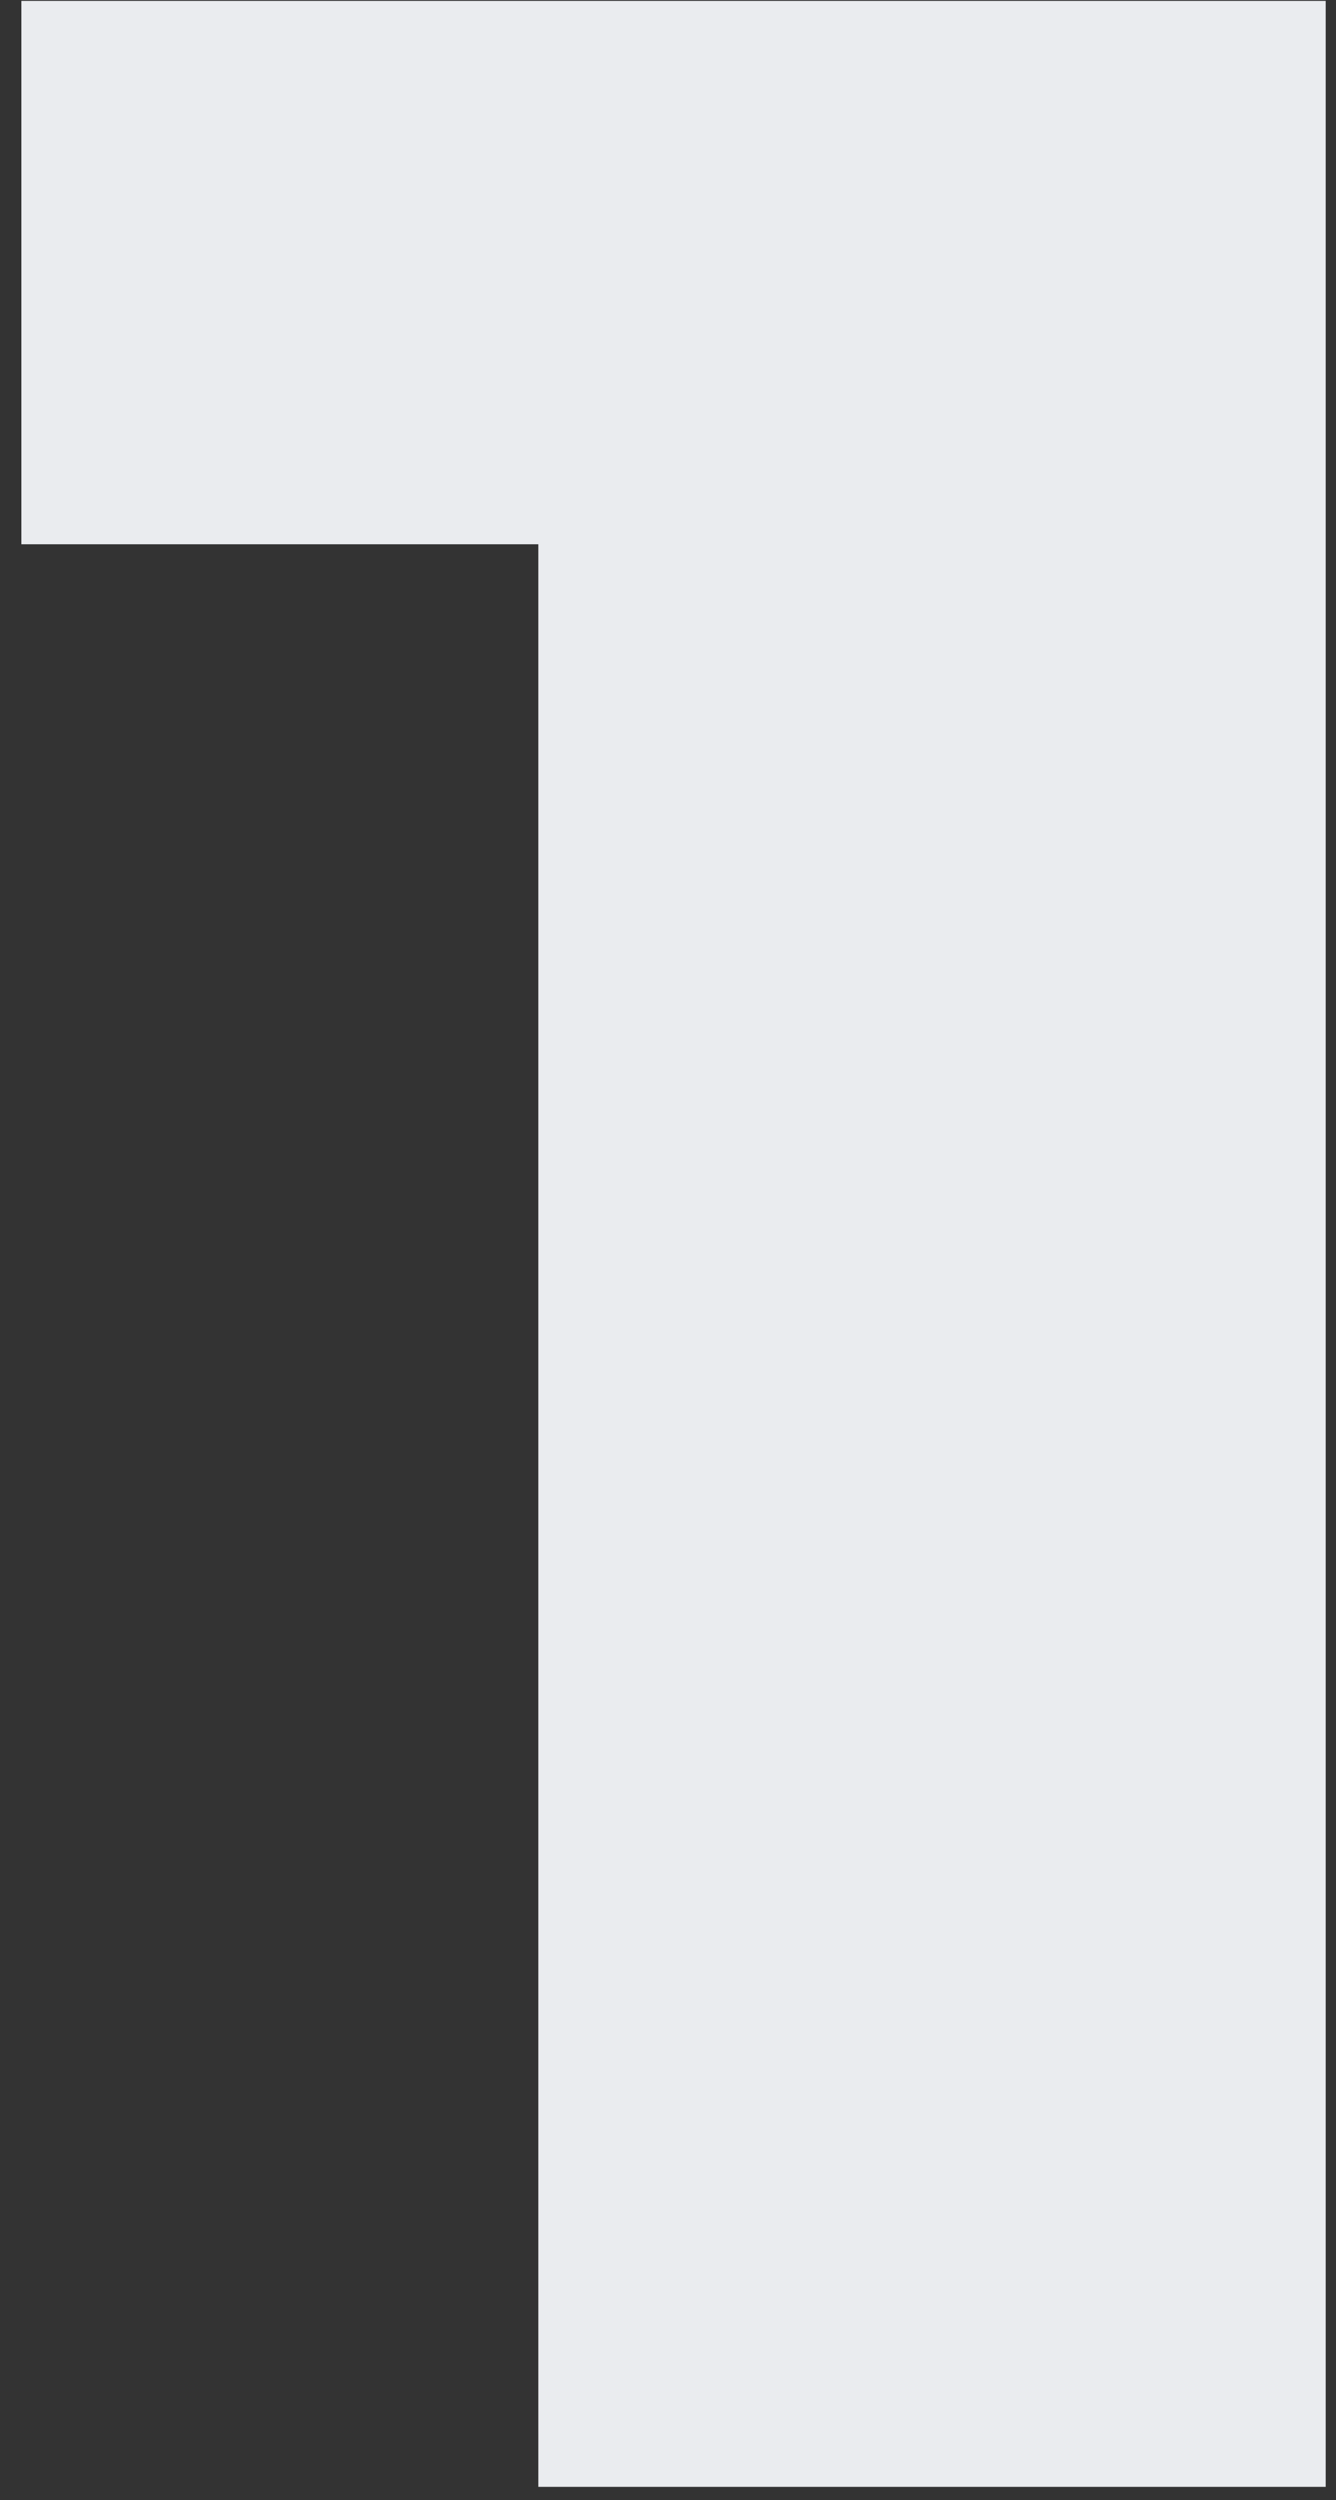 <svg width="31" height="58" viewBox="0 0 31 58" fill="none" xmlns="http://www.w3.org/2000/svg">
<rect x="0" y="0" width="31" height="58" fill="#333333" stroke="none"/>
<path id="1" d="M12.491 57.69V5.871L20.334 12.626H0.496V0.021H30.761V57.69H12.491Z" fill="#EAECEF"/>
</svg>
